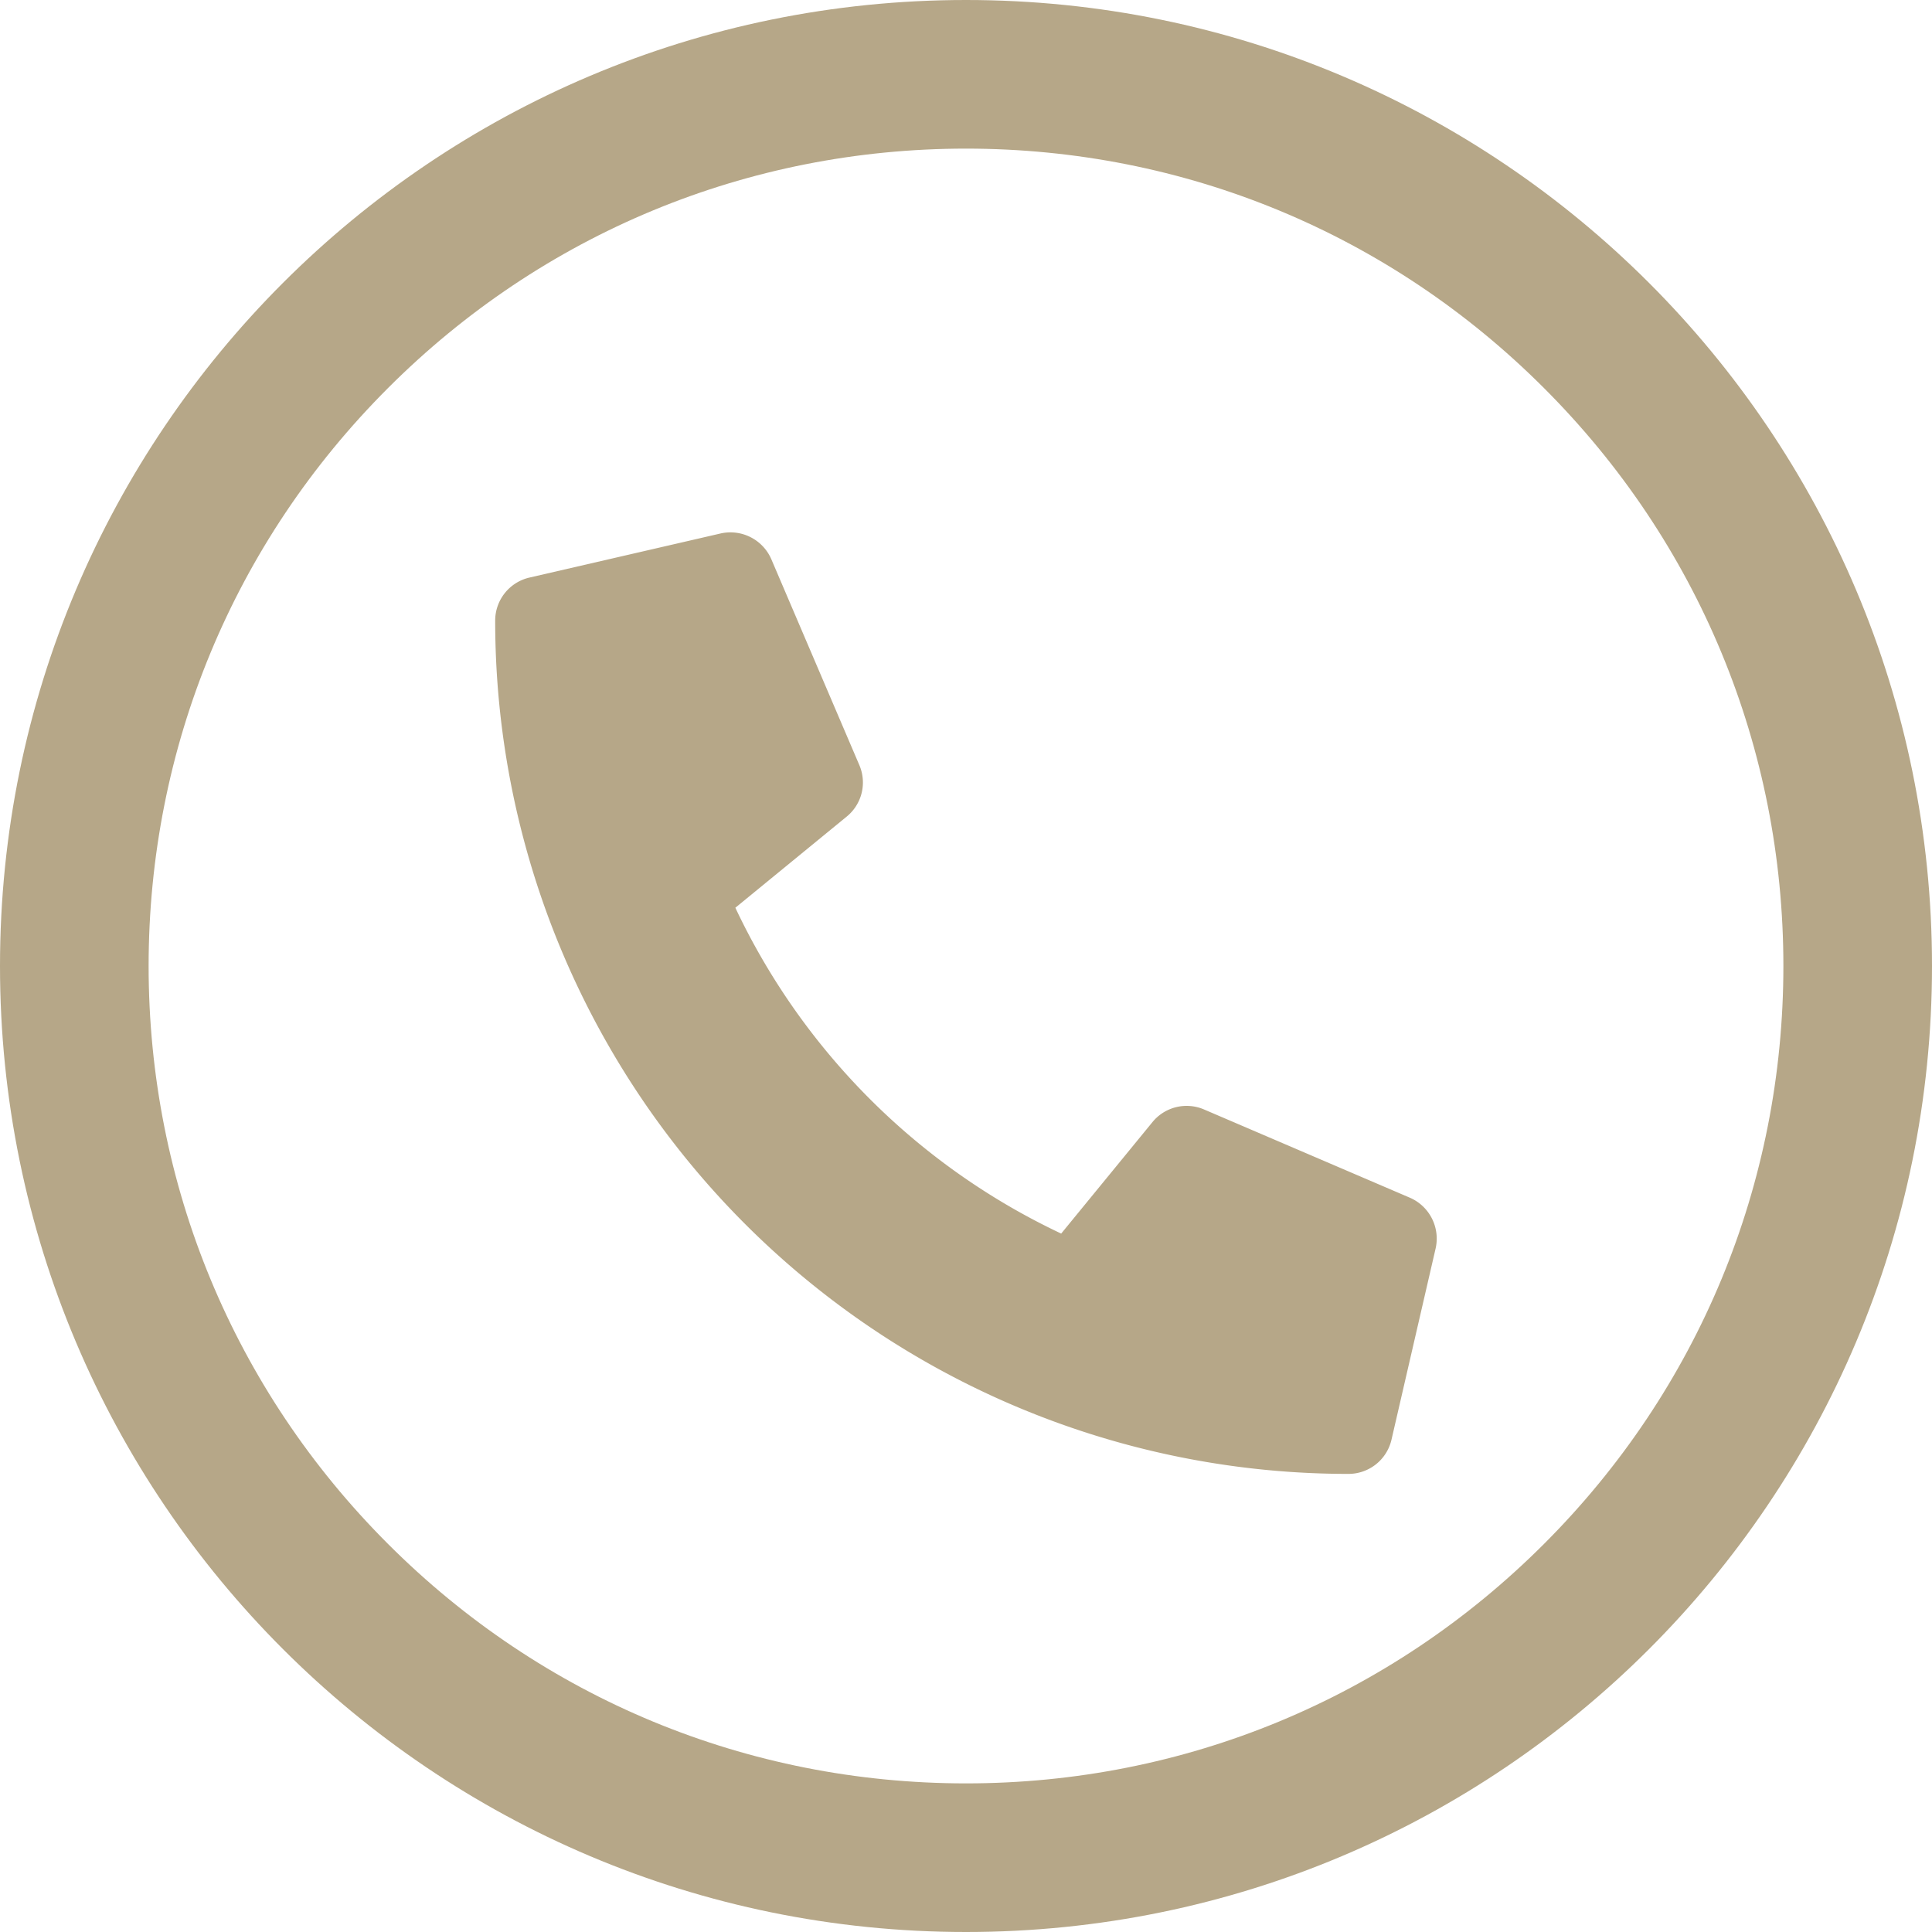 <svg xmlns="http://www.w3.org/2000/svg" width="26" height="26" viewBox="0 0 26 26"><defs><style>.a,.b{fill:none;}.c{fill:#b6a788;}.d,.e{stroke:none;}.e{fill:#b6a788;}</style></defs><g transform="translate(-721 -546)"><g class="a" transform="translate(721 546)"><path class="d" d="M13,0A13,13,0,1,1,0,13,13,13,0,0,1,13,0Z"/><path class="e" d="M 13 2 C 10.062 2 7.299 3.144 5.222 5.222 C 3.144 7.299 2 10.062 2 13 C 2 15.938 3.144 18.701 5.222 20.778 C 7.299 22.856 10.062 24 13 24 C 15.938 24 18.701 22.856 20.778 20.778 C 22.856 18.701 24 15.938 24 13 C 24 10.062 22.856 7.299 20.778 5.222 C 18.701 3.144 15.938 2 13 2 M 13 0 C 20.18 0 26 5.82 26 13 C 26 20.18 20.18 26 13 26 C 5.82 26 0 20.18 0 13 C 0 5.82 5.82 0 13 0 Z"/></g><path class="b" d="M11.249.563A10.687,10.687,0,1,1,.563,11.249,10.685,10.685,0,0,1,11.249.563Z" transform="translate(722.751 547.751)"/><path class="c" d="M12.309,8.954,9.538,7.766a.594.594,0,0,0-.693.171l-1.228,1.5A9.173,9.173,0,0,1,3.232,5.052l1.5-1.228A.592.592,0,0,0,4.9,3.131L3.715.359A.6.6,0,0,0,3.034.015L.46.609A.594.594,0,0,0,0,1.188,11.482,11.482,0,0,0,11.483,12.671a.594.594,0,0,0,.579-.46l.594-2.574a.6.6,0,0,0-.347-.683Z" transform="translate(727.664 553.164)"/></g></svg>